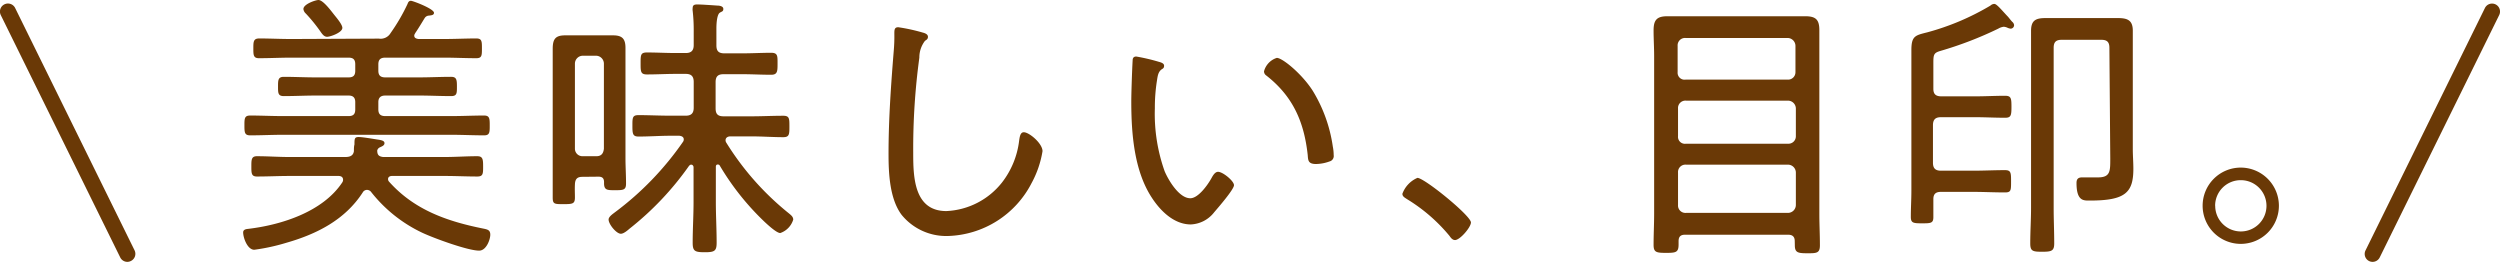 <svg xmlns="http://www.w3.org/2000/svg" viewBox="0 0 314 32.89">
  <title>MsMarchelogo3</title>
  <g id="レイヤー_2" data-name="レイヤー 2">
    <g id="レイヤー_1-2" data-name="レイヤー 1">
      <g>
        <g>
          <path d="M46.09,23.85a.61.61,0,0,0-.53.32c-2.24,3.46-5.8,5.24-9.62,6.33a25.23,25.23,0,0,1-4,.87c-.88,0-1.4-1.54-1.4-2.17,0-.35.31-.42.59-.45,4.2-.49,9.41-2.14,11.86-5.84a.57.57,0,0,0,.1-.32c0-.38-.28-.49-.59-.49H36.36c-1.36,0-2.72.07-4.09.07-.7,0-.7-.42-.7-1.26s0-1.29.7-1.29c1.37,0,2.73.1,4.09.1h7c.56,0,1-.14,1.09-.73,0-.31,0-.59.07-.84,0-.7,0-.94.52-.94s1.86.24,2.34.31.91.14.91.46-.38.42-.56.52a.59.59,0,0,0-.35.39c0,.55.18.76.74.83h7.73c1.36,0,2.73-.1,4.09-.1.7,0,.74.38.74,1.29s0,1.26-.74,1.26c-1.36,0-2.73-.07-4.09-.07H49.23c-.24,0-.49.11-.49.39a.47.47,0,0,0,.11.31c3.18,3.57,7.31,5,11.85,5.91.53.11.88.18.88.77s-.49,2-1.4,2c-1.43,0-5.7-1.57-7.13-2.24a17.9,17.9,0,0,1-6.47-5.17A.67.67,0,0,0,46.09,23.85Zm1.5-19a1.45,1.45,0,0,0,1.47-.7A23.7,23.7,0,0,0,51.19.49c.07-.21.18-.39.42-.39s2.9,1,2.9,1.51c0,.31-.38.31-.62.35a.66.66,0,0,0-.53.28c-.14.21-.73,1.22-1.19,1.89-.07.14-.14.21-.14.35,0,.31.28.38.53.42h3.18c1.36,0,2.73-.07,4.09-.07.7,0,.7.38.7,1.25s0,1.23-.7,1.23c-1.36,0-2.73-.07-4.09-.07H48.39c-.59,0-.87.24-.87.84v.8c0,.6.28.84.87.84h4.27c1.33,0,2.66-.07,4-.07.7,0,.73.39.73,1.23s0,1.19-.73,1.19c-1.33,0-2.66-.07-4-.07H48.39c-.59,0-.87.28-.87.83v.91c0,.6.28.84.87.84h8.29c1.37,0,2.73-.07,4.13-.07.7,0,.7.42.7,1.26s0,1.23-.7,1.23c-1.36,0-2.76-.07-4.13-.07H35.52c-1.36,0-2.72.07-4.09.07-.7,0-.73-.35-.73-1.23s0-1.26.73-1.26c1.37,0,2.73.07,4.09.07h8.26c.59,0,.84-.24.84-.84v-.91c0-.55-.25-.83-.84-.83H39.65c-1.33,0-2.66.07-4,.07-.73,0-.73-.39-.73-1.19s0-1.23.73-1.23c1.33,0,2.66.07,4,.07h4.13c.59,0,.84-.24.84-.84v-.8c0-.6-.25-.84-.84-.84H36.61c-1.37,0-2.73.07-4.09.07-.7,0-.7-.42-.7-1.23s0-1.25.73-1.25c1.37,0,2.69.07,4.06.07ZM42,1.89c.28.35,1,1.19,1,1.61,0,.59-1.5,1.12-1.92,1.12s-.66-.42-.91-.77a20.36,20.36,0,0,0-1.75-2.14.9.9,0,0,1-.31-.56C38.08.52,39.65,0,40,0,40.59,0,41.61,1.4,42,1.89Z" style="fill: #6a3906"/>
          <path d="M73.15,22.21c-.66,0-.91.28-.94.94s0,1.09,0,1.65c0,.8-.28.84-1.43.84s-1.36,0-1.36-.84c0-1.09,0-2.14,0-3.19V8.6c0-.8,0-1.64,0-2.44,0-1.23.31-1.72,1.57-1.72h6c1.15,0,1.57.42,1.57,1.58,0,.87,0,1.74,0,2.58V19.86c0,1.05.07,2.1.07,3.19,0,.8-.31.84-1.36.84s-1.43,0-1.4-1c0-.49-.21-.7-.7-.7ZM75.85,8a1,1,0,0,0-.95-1H73.15a1,1,0,0,0-.94,1V18.68a.94.94,0,0,0,.94.94H74.9c.6,0,.88-.31.95-.94Zm14.3,12.66c-.18,0-.24.14-.24.28v4.41c0,1.71.1,3.42.1,5.14,0,1.05-.28,1.19-1.5,1.19S87,31.55,87,30.5c0-1.72.11-3.43.11-5.14V21c0-.14-.11-.32-.28-.32s-.18.07-.28.14a37.48,37.48,0,0,1-7.49,7.91c-.24.21-.73.63-1.08.63-.56,0-1.54-1.19-1.54-1.79,0-.35.53-.7.8-.91a37.91,37.91,0,0,0,8.54-8.84.51.51,0,0,0,.1-.32c0-.31-.28-.42-.56-.45H84.2c-1.29,0-2.62.1-4,.1-.73,0-.77-.35-.77-1.36s0-1.33.77-1.33c1.33,0,2.66.07,4,.07h1.93c.66,0,1-.28,1-1V10.28c0-.7-.32-1-1-1H84.87c-1.19,0-2.38.07-3.6.07-.81,0-.81-.35-.81-1.4s0-1.36.81-1.36c1.22,0,2.41.07,3.6.07h1.26c.66,0,1-.28,1-1V3.92A21.49,21.49,0,0,0,87,1.36a1.14,1.14,0,0,1,0-.35c0-.42.28-.45.6-.45.52,0,1.92.1,2.48.14.28,0,.77.07.77.42s-.21.31-.46.49-.41.91-.41,2V5.7c0,.7.27,1,1,1h2.28c1.19,0,2.41-.07,3.6-.07.84,0,.8.42.8,1.36s0,1.4-.8,1.4c-1.22,0-2.41-.07-3.6-.07H90.88c-.7,0-1,.28-1,1v3.29c0,.7.27,1,1,1h3.5c1.3,0,2.63-.07,4-.07.77,0,.77.35.77,1.33s0,1.36-.77,1.36c-1.32,0-2.65-.1-4-.1H91.72c-.28,0-.59.14-.59.49a.54.54,0,0,0,.1.31,35,35,0,0,0,7.87,8.88c.25.21.53.42.53.77A2.57,2.57,0,0,1,98,29.27c-.45,0-1.53-1-1.92-1.36a32.67,32.67,0,0,1-5.67-7.1A.24.24,0,0,0,90.15,20.67Z" style="fill: #6a3906"/>
          <path d="M115.89,4.09c.28.07.66.21.66.53s-.21.38-.38.52a3.42,3.42,0,0,0-.7,2.1,85,85,0,0,0-.77,11.93c0,3,.07,7.34,4.16,7.34a9.43,9.43,0,0,0,7-3.6A10.61,10.61,0,0,0,128,17.7c.07-.49.14-1.09.59-1.09.67,0,2.35,1.4,2.35,2.38a12.55,12.55,0,0,1-1.37,4,12.21,12.21,0,0,1-10.49,6.65,7.22,7.22,0,0,1-5.84-2.66c-1.5-2-1.64-5.21-1.64-7.66,0-4.34.31-8.67.66-13a20.26,20.26,0,0,0,.07-2.06c0-.49,0-.84.49-.84A22.39,22.39,0,0,1,115.89,4.09Z" style="fill: #6a3906"/>
          <path d="M145.54,7.76c.25.07.67.18.67.49s-.14.35-.35.49c-.42.35-.46.84-.56,1.47a21.58,21.58,0,0,0-.25,3.39,21.5,21.5,0,0,0,1.23,7.91c.49,1.15,1.82,3.39,3.22,3.39,1,0,2.16-1.64,2.62-2.45.17-.31.45-.87.87-.87.6,0,2,1.15,2,1.68s-2,2.83-2.48,3.39a3.93,3.93,0,0,1-2.94,1.54c-2.1,0-3.81-1.68-4.9-3.36-2.23-3.39-2.58-8.08-2.58-12.06,0-1.12.1-4,.17-5.18,0-.32.14-.49.46-.49A24.25,24.25,0,0,1,145.54,7.76Zm14.83-.49c.7,0,3.15,2,4.51,4.13a18.41,18.41,0,0,1,2.52,7,5.65,5.65,0,0,1,.11,1.08.7.7,0,0,1-.53.8,5.17,5.17,0,0,1-1.68.32c-1,0-1-.46-1.05-1.12-.45-4.16-1.85-7.38-5.21-10a.63.63,0,0,1-.28-.52A2.41,2.41,0,0,1,160.37,7.27Z" style="fill: #6a3906"/>
          <path d="M184.75,27.94c0,.6-1.37,2.21-2,2.21-.32,0-.53-.28-.7-.53A21.21,21.21,0,0,0,176.7,25c-.24-.17-.56-.31-.56-.66a3.47,3.47,0,0,1,1.89-2C178.91,22.35,184.75,27.1,184.75,27.94Z" style="fill: #6a3906"/>
          <path d="M225.42,30.29c0-.56-.28-.81-.84-.81H211.64c-.56,0-.81.25-.81.81v.42c0,1-.35,1.05-1.57,1.05s-1.57-.07-1.57-1c0-1.33.07-2.62.07-3.95V7c0-1-.07-2.13-.07-3.18,0-1.33.42-1.78,1.75-1.78.94,0,1.85,0,2.79,0H224c.91,0,1.82,0,2.73,0,1.33,0,1.78.42,1.78,1.75,0,1.08,0,2.13,0,3.21V26.86c0,1.33.07,2.62.07,3.95,0,1-.42,1-1.58,1s-1.57-.07-1.57-1ZM224.51,10a.93.93,0,0,0,1-.94V5.77a1,1,0,0,0-1-1h-12.8a.93.93,0,0,0-1,1V9.06a.87.87,0,0,0,1,.94Zm-13.75,7.1a.87.87,0,0,0,1,.95h12.8a.93.93,0,0,0,1-.95V13.64a1,1,0,0,0-1-1h-12.8a.93.93,0,0,0-1,1Zm0,8.64a.93.93,0,0,0,1,1h12.8a1,1,0,0,0,1-1V21.68a1,1,0,0,0-1-1h-12.8a.93.93,0,0,0-1,1Z" style="fill: #6a3906"/>
          <path d="M243.78,14.72c-.67,0-1,.28-1,1v4.72c0,.7.31,1,1,1h4.05c1.3,0,2.63-.07,4-.07.76,0,.76.35.76,1.44s0,1.36-.76,1.36c-1.33,0-2.66-.07-4-.07h-4.05c-.63,0-.95.25-.95.91s0,1.5,0,2.27-.35.77-1.44.77S240,28,240,27.24c0-1.12.07-2.2.07-3.28V9.41c0-1.05,0-2.07,0-3.12,0-1.78.49-1.85,2-2.23A31.51,31.51,0,0,0,250,.7a.76.76,0,0,1,.49-.21c.31,0,1,.87,1.71,1.61.21.24.38.49.56.66a.61.61,0,0,1,.21.39.44.44,0,0,1-.42.45,1.32,1.32,0,0,1-.38-.1,1.35,1.35,0,0,0-.49-.14,1.72,1.72,0,0,0-.7.24,45.94,45.94,0,0,1-7.28,2.8c-.8.24-.87.45-.87,1.47v3.29c0,.66.31.94,1,.94h4.3c1.22,0,2.45-.07,3.71-.07.76,0,.8.32.8,1.4s-.07,1.36-.8,1.36c-1.26,0-2.49-.07-3.71-.07ZM264.94,6c0-.7-.28-1-1-1h-5c-.7,0-1,.28-1,1V26.12c0,1.47.07,2.94.07,4.45,0,.94-.32,1.05-1.51,1.05S255,31.55,255,30.57c0-1.47.1-3,.1-4.45V6.75c0-.94,0-1.92,0-2.87,0-1.36.63-1.61,1.85-1.61.67,0,1.33,0,2,0H264c.66,0,1.29,0,2,0,1.18,0,1.88.25,1.88,1.58,0,.91,0,1.82,0,2.69V18.71c0,.84.07,1.68.07,2.48,0,3-1,4-5.46,4-.77,0-1.68.1-1.68-2.21,0-.49.21-.7.7-.7.67,0,1.33,0,2,0,1.57,0,1.54-.81,1.54-2.38Z" style="fill: #6a3906"/>
          <path d="M286.23,25.85a4.79,4.79,0,1,1-4.79-4.8A4.8,4.8,0,0,1,286.23,25.85Zm-8,0a3.22,3.22,0,1,0,3.22-3.22A3.21,3.21,0,0,0,278.22,25.85Z" style="fill: #6a3906"/>
        </g>
        <path d="M16,32.89a1,1,0,0,1-.9-.56L.1,1.9A1,1,0,0,1,1.9,1l15,30.44a1,1,0,0,1-.46,1.34A1,1,0,0,1,16,32.89Z" style="fill: #6a3906"/>
        <path d="M298,32.89a1,1,0,0,1-.44-.1,1,1,0,0,1-.45-1.34L312.11,1a1,1,0,0,1,1.33-.45,1,1,0,0,1,.46,1.34l-15,30.43A1,1,0,0,1,298,32.89Z" style="fill: #6a3906"/>
      </g>
    </g>
  </g>
</svg>
